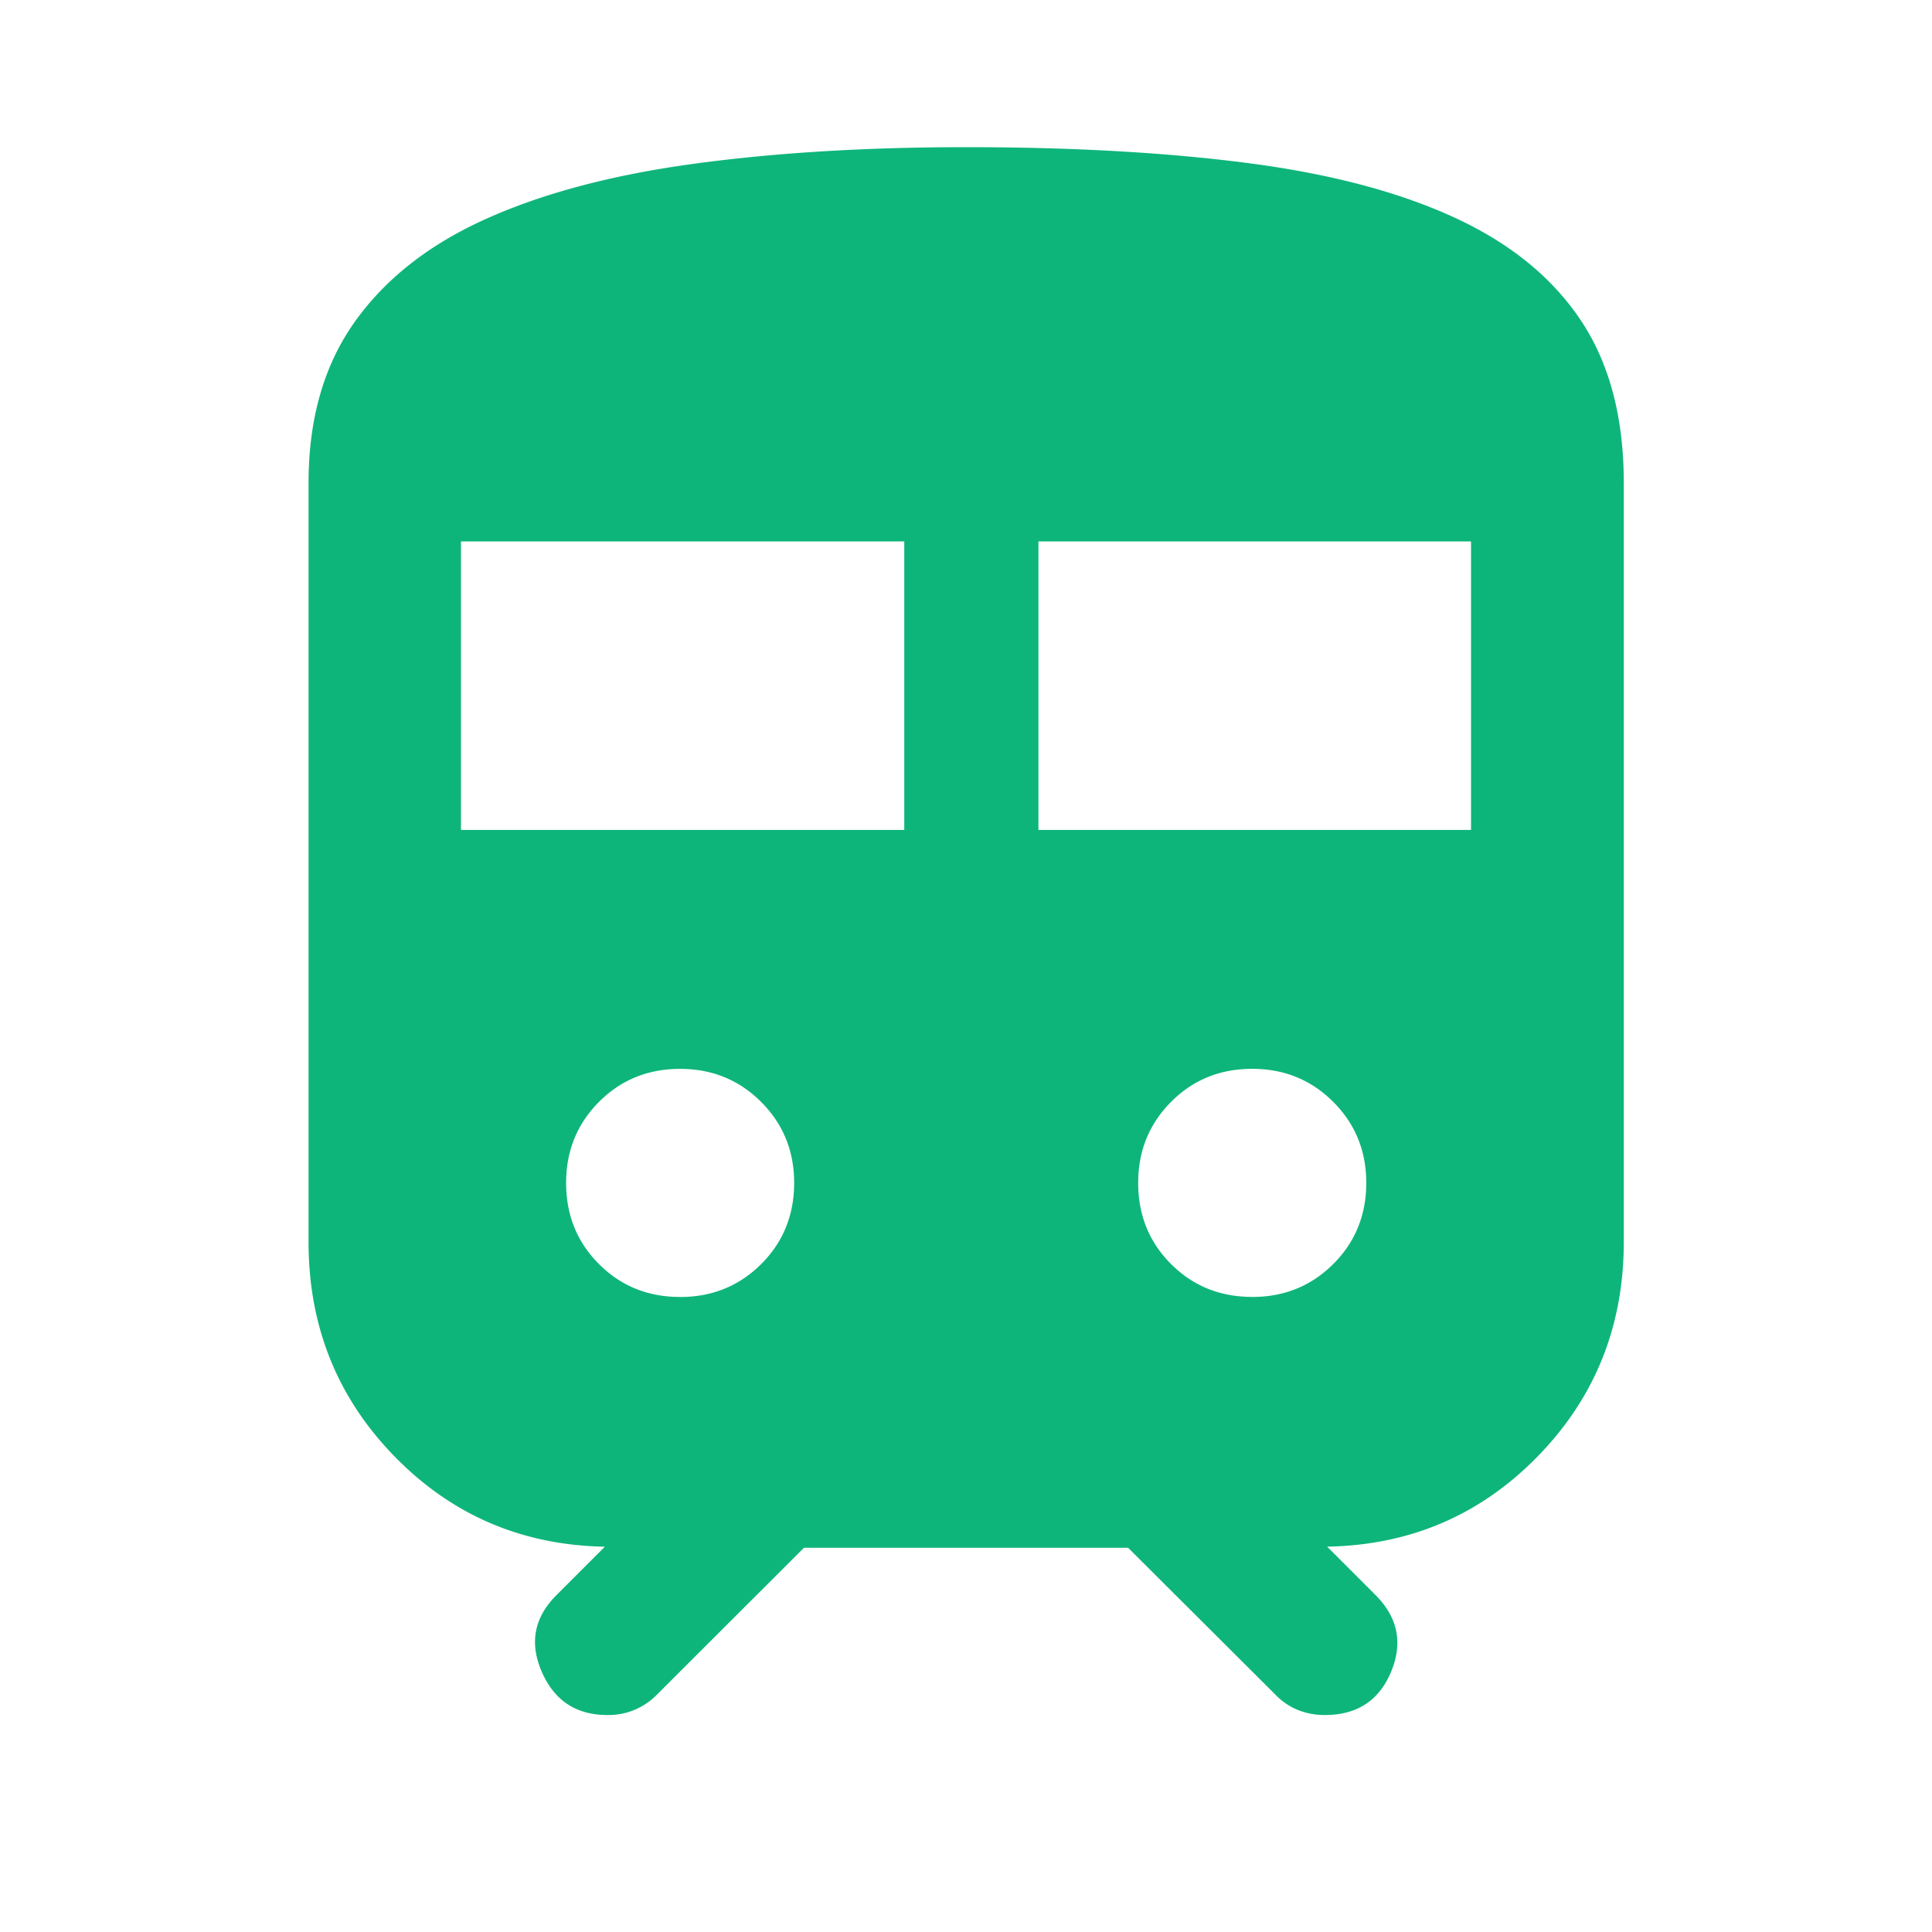 <svg width="40" height="40" viewBox="0 0 40 40" fill="none" xmlns="http://www.w3.org/2000/svg"><path d="M6.388 25.71V10q0-1.989.954-3.333.955-1.344 2.727-2.138 1.772-.795 4.296-1.138Q16.89 3.047 20 3.047q3.306 0 5.842.33t4.264 1.124q1.73.795 2.621 2.128.892 1.333.892 3.371v15.71q0 2.614-1.78 4.44-1.78 1.825-4.362 1.872l1 1q.696.696.324 1.59-.372.896-1.374.896-.286 0-.544-.1a1.35 1.35 0 0 1-.473-.318l-3.054-3.045h-6.711l-3.048 3.045a1.4 1.4 0 0 1-1.021.418q-.969 0-1.359-.895-.39-.896.306-1.59l1-1q-2.58-.048-4.358-1.873t-1.777-4.44m3.156-8.527h9.178V11.21H9.544zm11.956 0h8.956V11.21H21.5zm-7.419 9.67q.993 0 1.678-.681.683-.682.683-1.681 0-.993-.684-1.677t-1.677-.684q-1 0-1.68.684t-.68 1.677q0 1 .68 1.68.68.681 1.68.681m11.845 0q.993 0 1.677-.681.684-.682.684-1.681 0-.993-.684-1.677t-1.677-.684q-1 0-1.68.684-.681.684-.681 1.677 0 1 .68 1.68.68.681 1.681.681" fill="#0EB57B"/></svg>